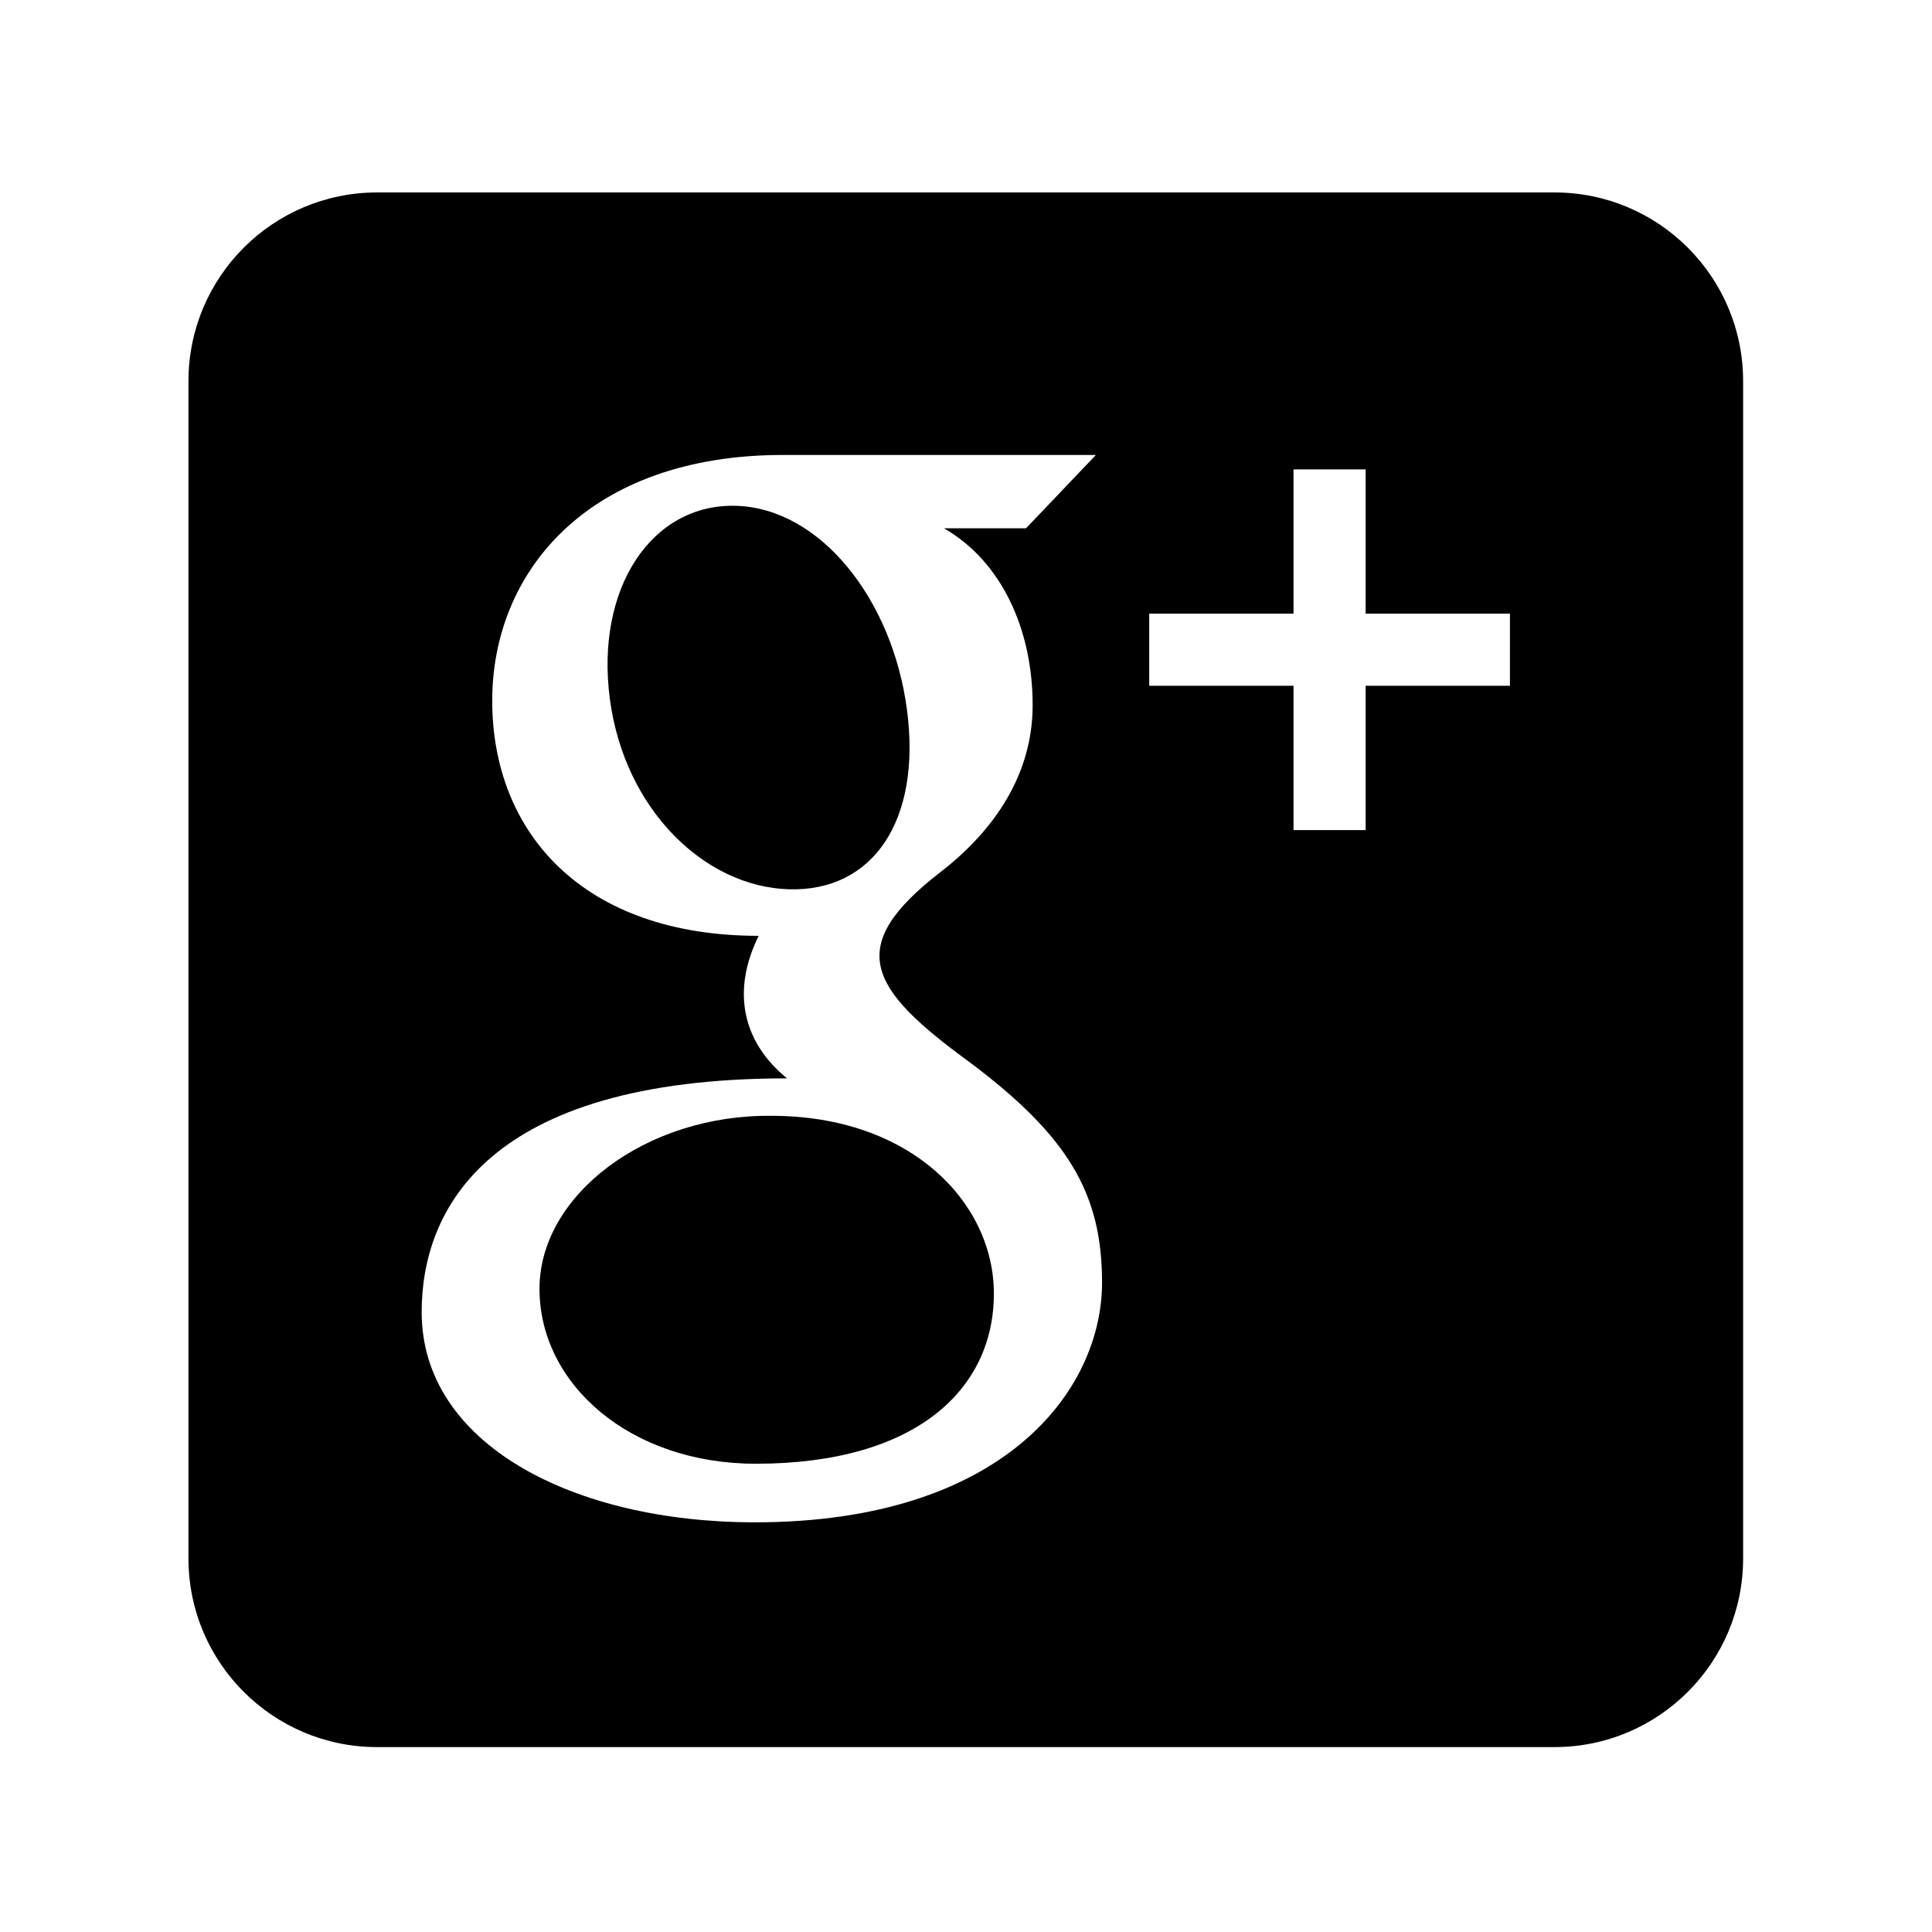 <?xml version="1.0" encoding="utf-8"?>


<!-- The icon can be used freely in both personal and commercial projects with no attribution required, but always appreciated. 
You may NOT sub-license, resell, rent, redistribute or otherwise transfer the icon without express written permission from iconmonstr.com -->


<!DOCTYPE svg PUBLIC "-//W3C//DTD SVG 1.1//EN" "http://www.w3.org/Graphics/SVG/1.1/DTD/svg11.dtd">

<svg version="1.1" xmlns="http://www.w3.org/2000/svg" xmlns:xlink="http://www.w3.org/1999/xlink" x="0px" y="0px"

	 width="512px" height="512px" viewBox="0 0 512 512" enable-background="new 0 0 512 512" xml:space="preserve">

<path id="google-plus-square-rounded-icon" d="M209.035,235.669c-22.34-0.673-43.568-21.164-47.425-50.498

	c-3.858-29.341,11.122-51.789,33.458-51.124c22.329,0.671,41.439,24.737,45.294,54.07

	C244.215,217.455,231.363,236.333,209.035,235.669z M204.452,295.702c-33.279-0.366-61.481,21.029-61.481,45.829

	c0,25.309,24.033,46.375,57.314,46.375c42.547,0,63.102-19.773,63.102-45.082C263.387,318.698,241.378,295.702,204.452,295.702z

	 M461.945,101v312c0,27.614-22.386,50-50,50h-312c-27.614,0-50-22.386-50-50V101c0-27.614,22.386-50,50-50h312

	C439.56,51,461.945,73.386,461.945,101z M292.054,339.882c0-23.364-8.724-38.63-35.119-58.406

	c-26.771-19.524-33.313-30.555-7.761-50.31c14.398-11.133,24.488-25.973,24.488-44.295c0-19.961-8.162-38.071-23.51-46.864h21.755

	l18.521-19.438c0,0-69.817,0-82.879,0c-51.736,0-77.105,31.01-77.105,65.122c0,34.861,23.915,62.316,70.615,62.316

	c-7.24,14.617-4.332,28.117,7.514,37.771c-79.759,0-96.826,34.998-96.826,61.957c0,34.932,40.154,55.699,88.303,55.699

	C265.885,403.434,292.054,368.543,292.054,339.882z M400.146,162.626H361.91v-38.235h-19.117v38.235h-38.235v19.117h38.235v38.235

	h19.117v-38.235h38.235V162.626z"/>

</svg>

